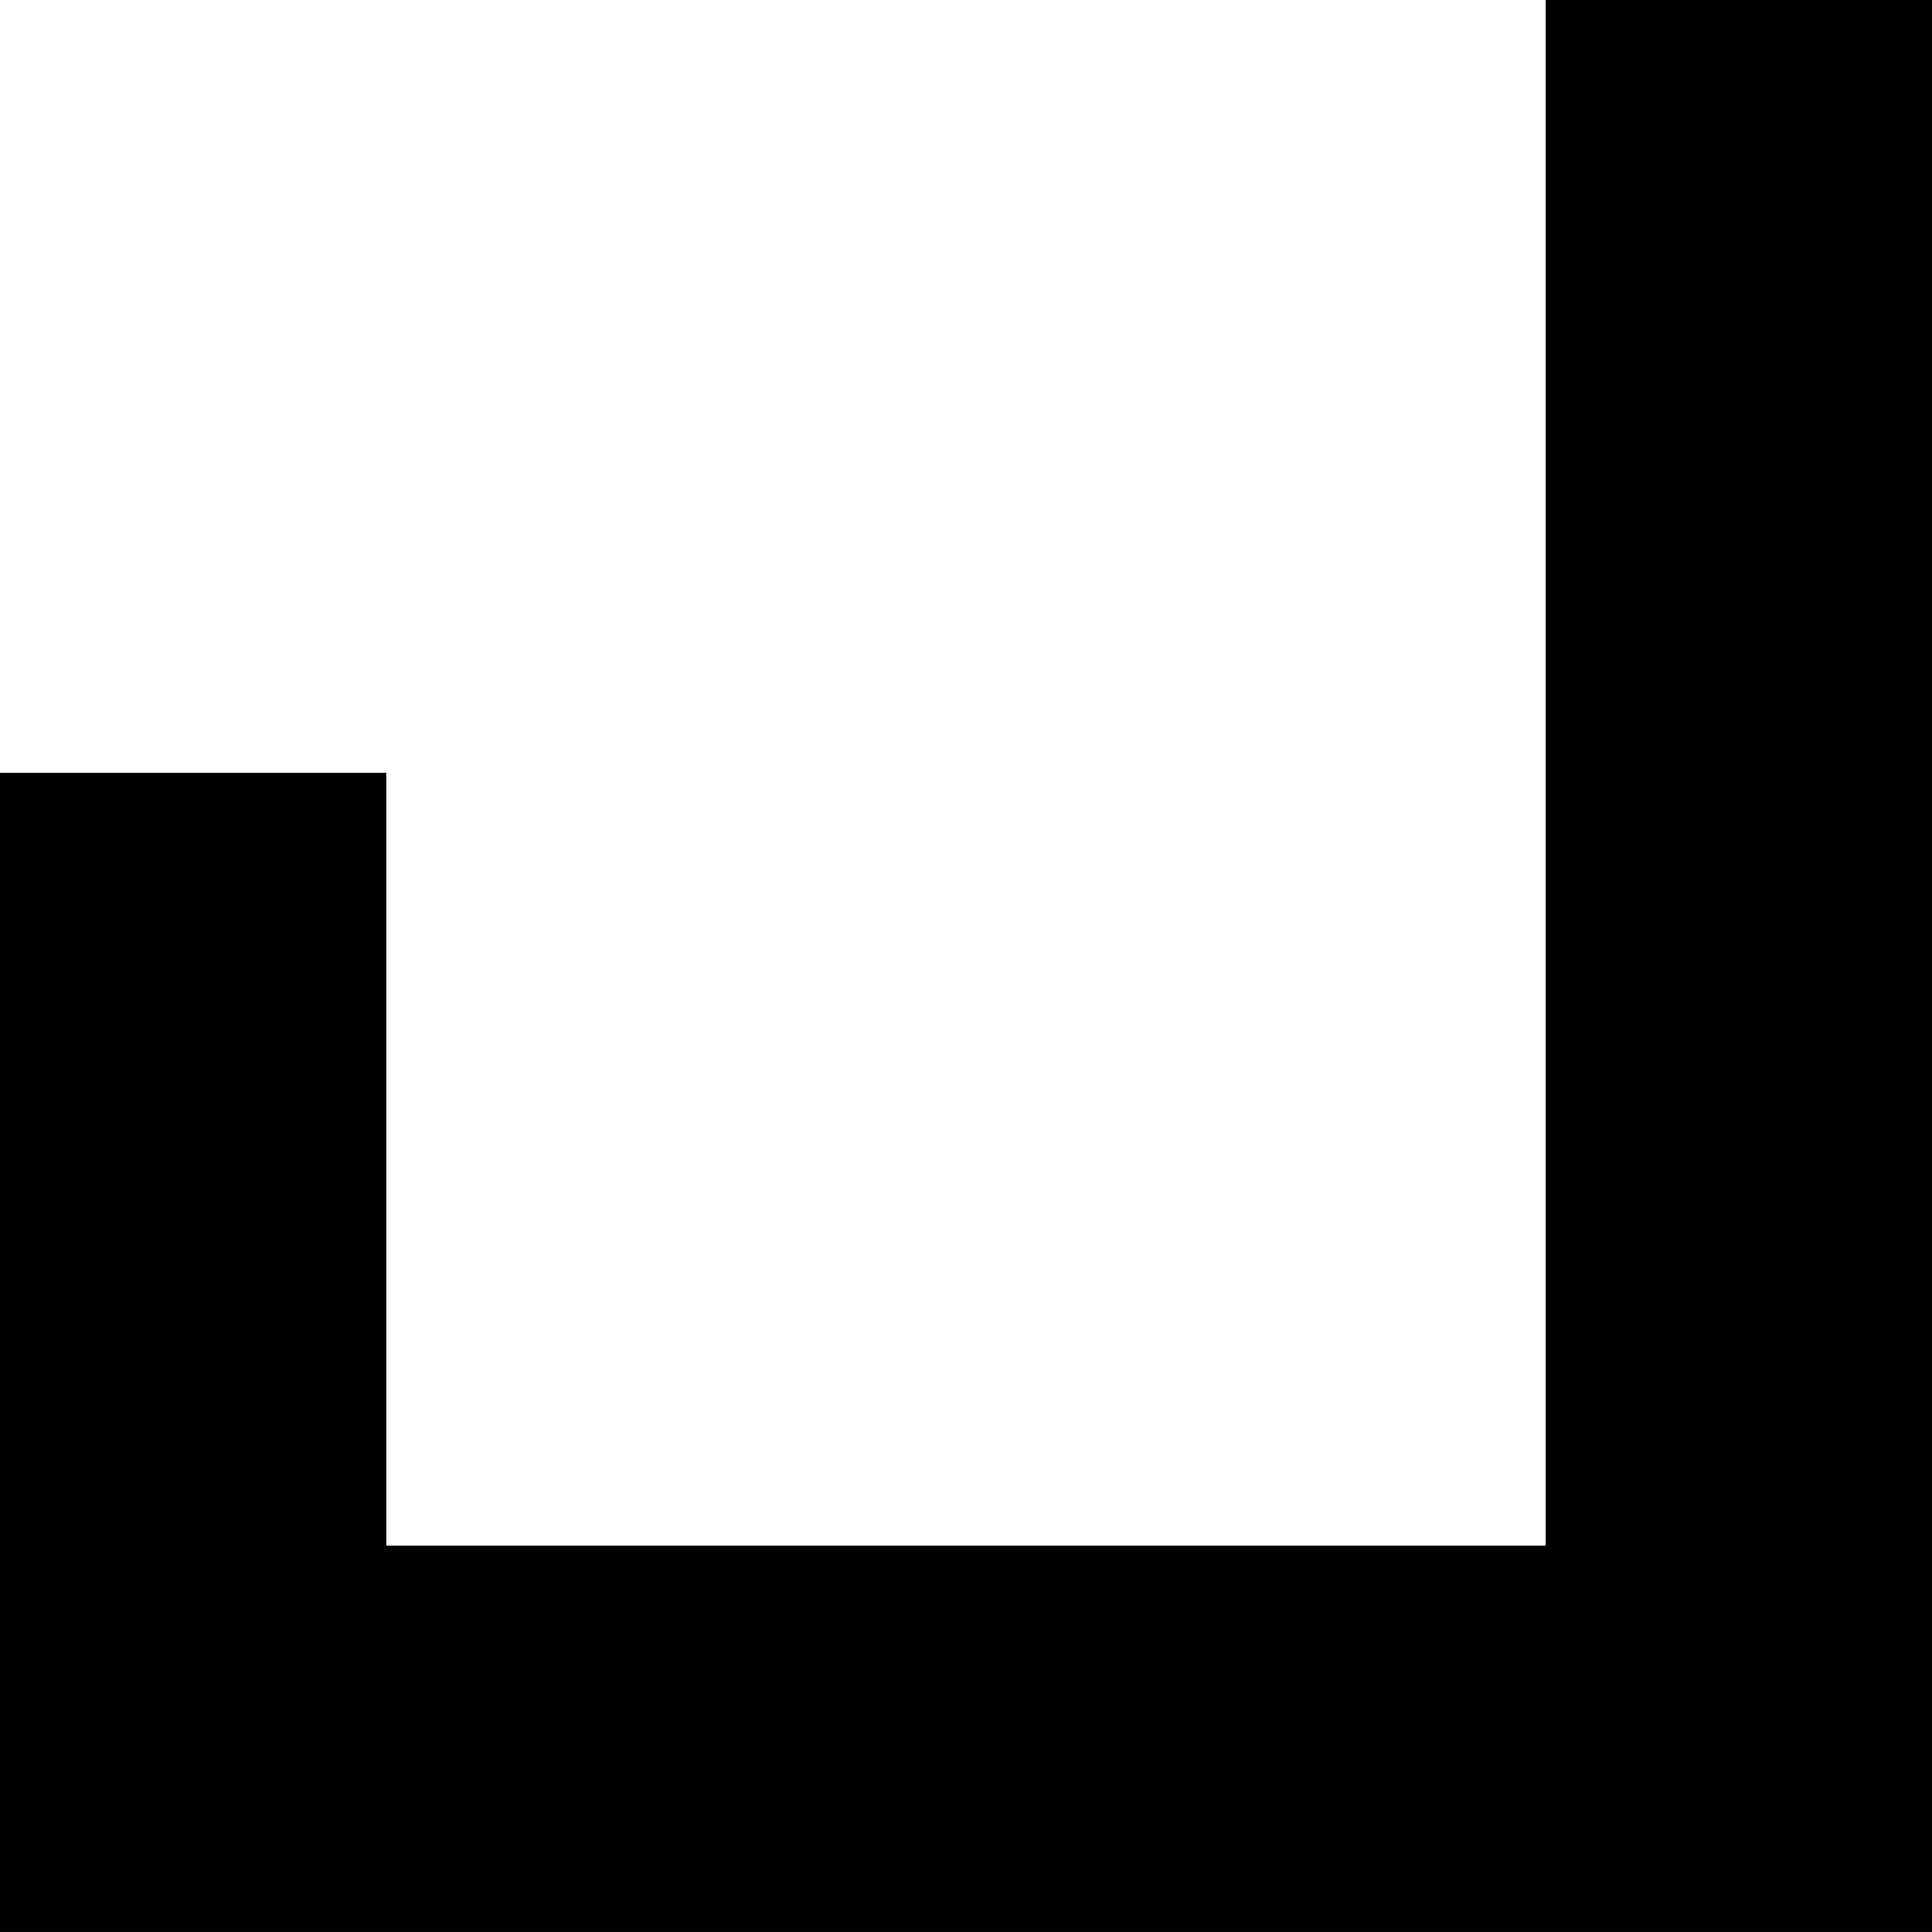 <svg xmlns="http://www.w3.org/2000/svg" viewBox="0 0 144.507 144.507">
  <g id="Group_112" data-name="Group 112" transform="translate(115.614 0)">
    <path id="Path_152" data-name="Path 152" d="M0,0V115.61H-86.722V57.805h-28.892v86.7H28.893V0Z"/>
  </g>
</svg>

